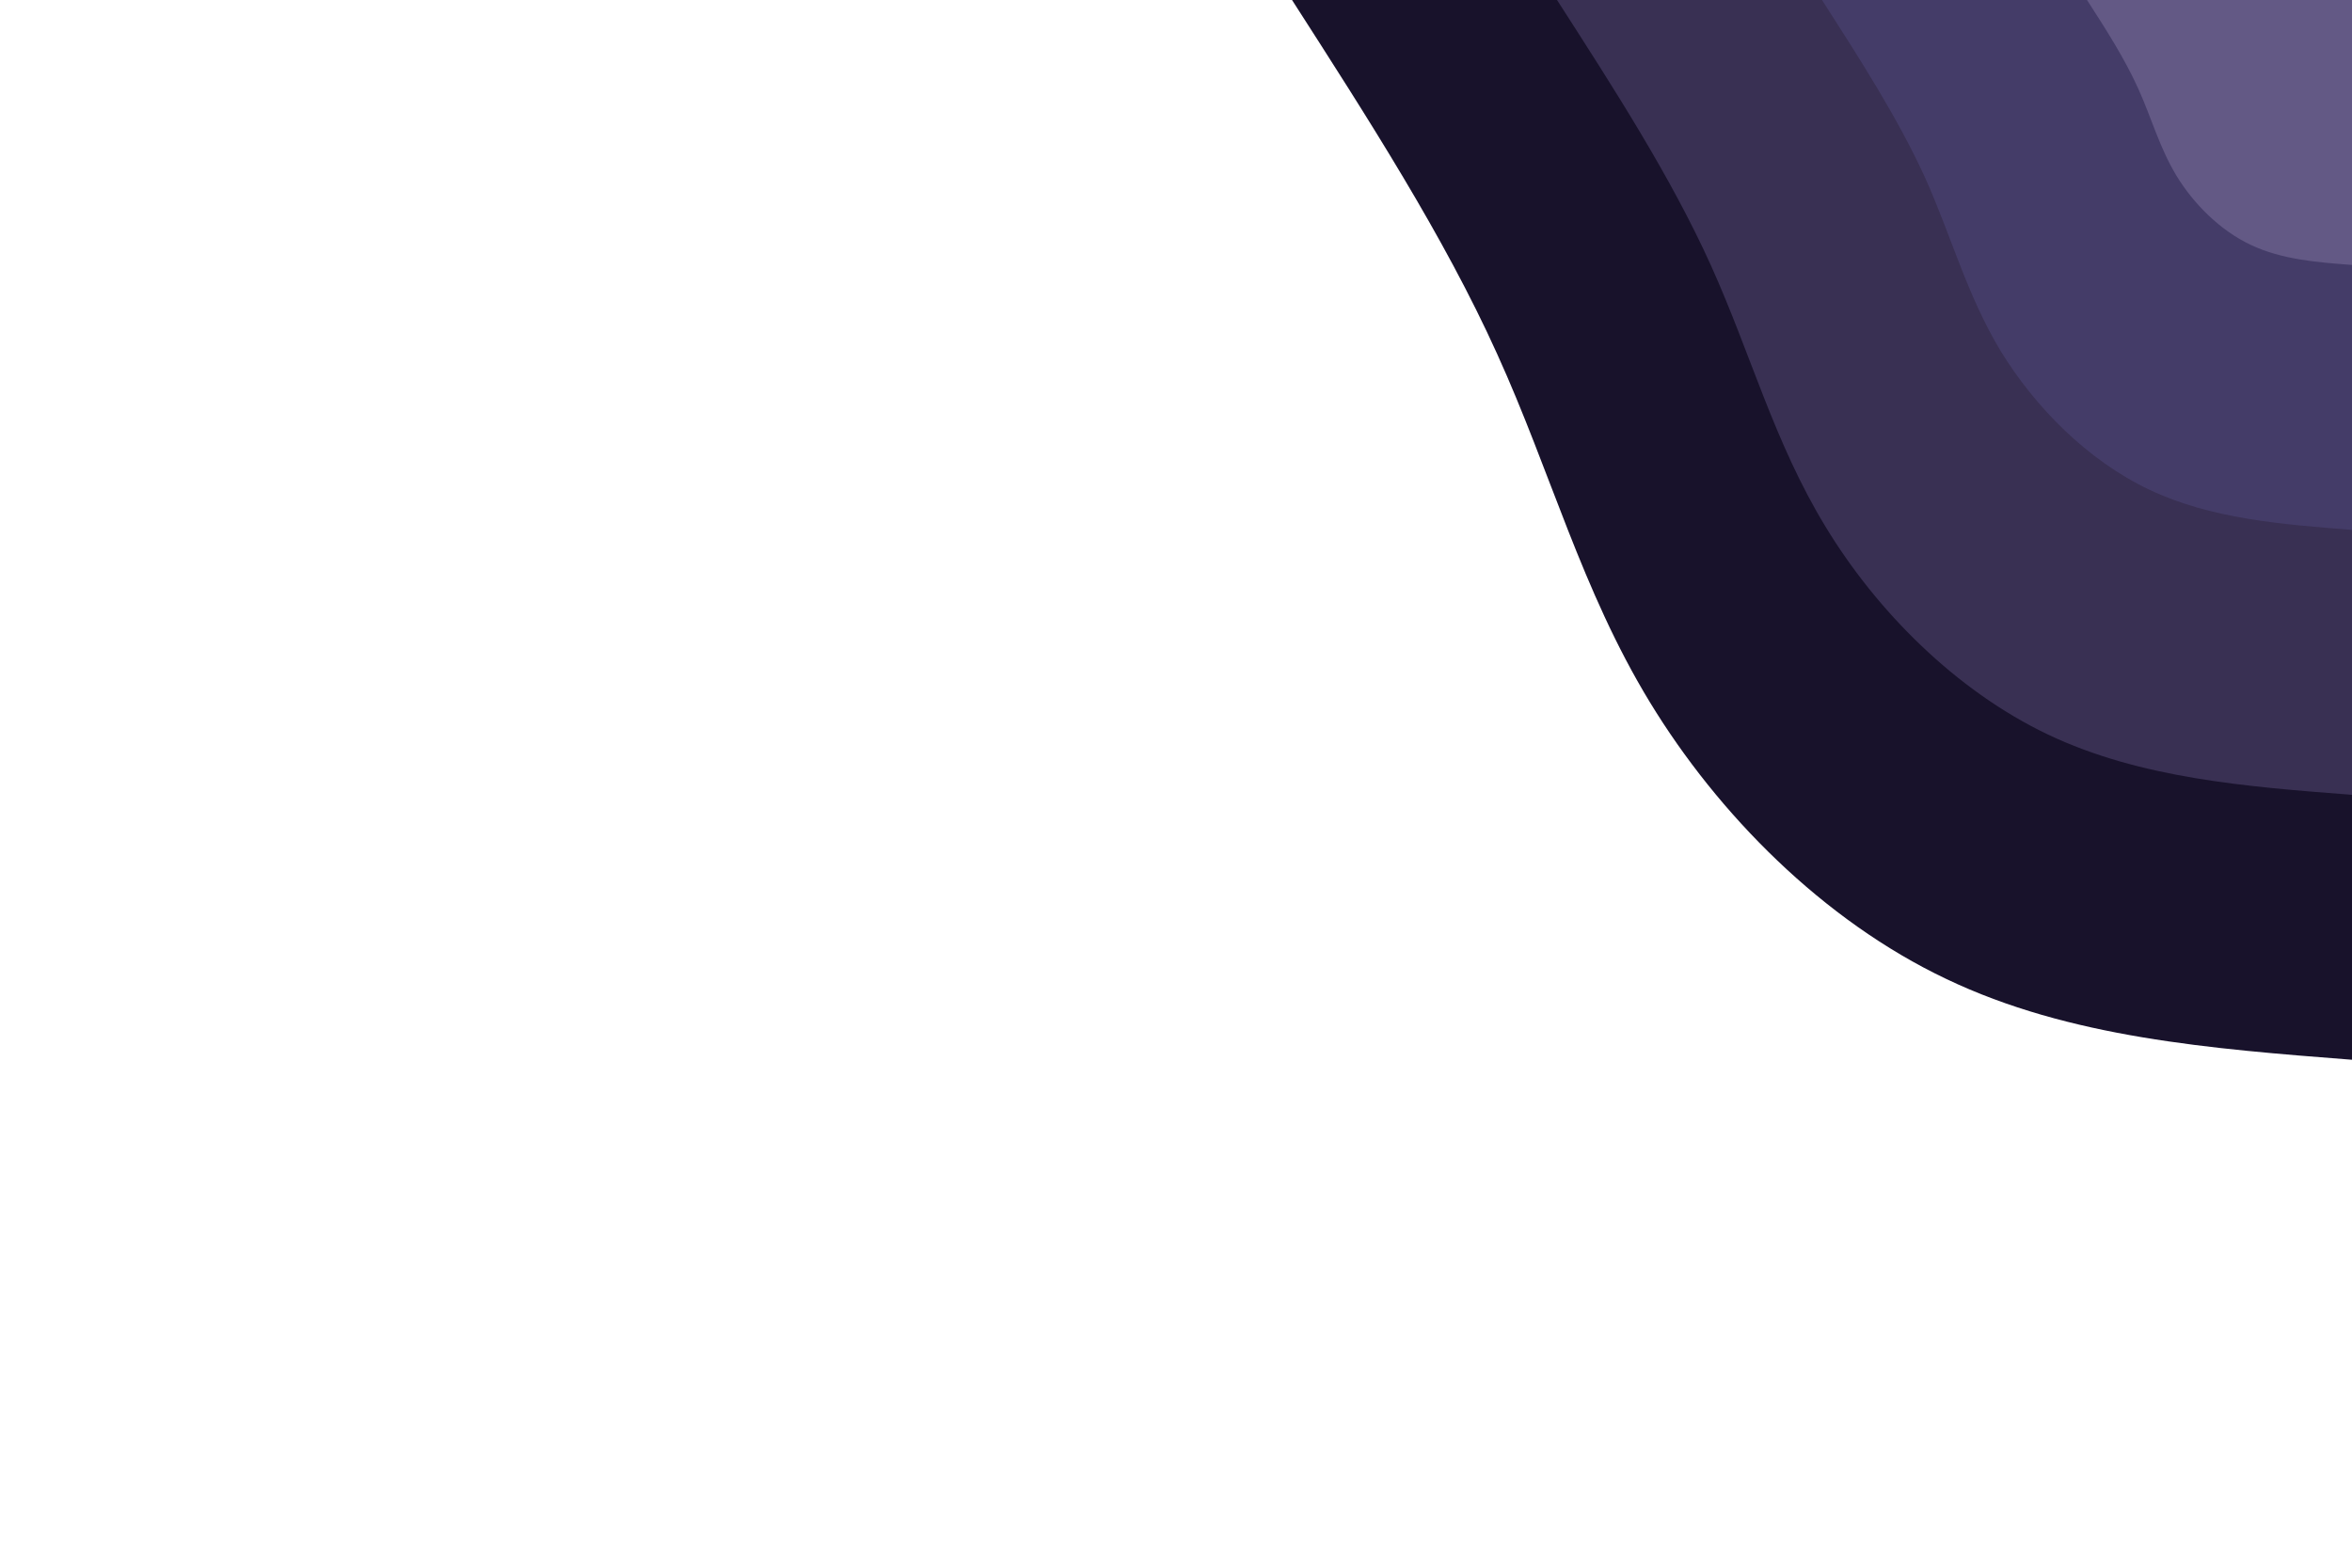 <svg
  id="visual"
  xmlns="http://www.w3.org/2000/svg"
  viewBox="0 0 900 600"
  width="900"
  height="600"
>
  <rect x="0" y="0" width="900" height="600" fill="transparent" />
  <defs>
    <linearGradient id="grad1_0" x1="33.3%" y1="0%" x2="100%" y2="100%">
      <stop offset="20%" stop-color="#a5a5a5" stop-opacity="1" />
      <stop offset="80%" stop-color="#a5a5a5" stop-opacity="1" />
    </linearGradient>
  </defs>
  <defs>
    <linearGradient id="grad1_1" x1="33.3%" y1="0%" x2="100%" y2="100%">
      <stop offset="20%" stop-color="#a5a5a5" stop-opacity="1" />
      <stop offset="80%" stop-color="#6b6f76" stop-opacity="1" />
    </linearGradient>
  </defs>
  <defs>
    <linearGradient id="grad1_2" x1="33.3%" y1="0%" x2="100%" y2="100%">
      <stop offset="20%" stop-color="#353d4a" stop-opacity="1" />
      <stop offset="80%" stop-color="#6b6f76" stop-opacity="1" />
    </linearGradient>
  </defs>
  <defs>
    <linearGradient id="grad1_3" x1="33.3%" y1="0%" x2="100%" y2="100%">
      <stop offset="20%" stop-color="#353d4a" stop-opacity="1" />
      <stop offset="80%" stop-color="#001122" stop-opacity="1" />
    </linearGradient>
  </defs>
  <defs>
    <linearGradient id="grad2_0" x1="0%" y1="0%" x2="66.7%" y2="100%">
      <stop offset="20%" stop-color="#a5a5a5" stop-opacity="1" />
      <stop offset="80%" stop-color="#a5a5a5" stop-opacity="1" />
    </linearGradient>
  </defs>
  <defs>
    <linearGradient id="grad2_1" x1="0%" y1="0%" x2="66.7%" y2="100%">
      <stop offset="20%" stop-color="#6b6f76" stop-opacity="1" />
      <stop offset="80%" stop-color="#a5a5a5" stop-opacity="1" />
    </linearGradient>
  </defs>
  <defs>
    <linearGradient id="grad2_2" x1="0%" y1="0%" x2="66.7%" y2="100%">
      <stop offset="20%" stop-color="#6b6f76" stop-opacity="1" />
      <stop offset="80%" stop-color="#353d4a" stop-opacity="1" />
    </linearGradient>
  </defs>
  <defs>
    <linearGradient id="grad2_3" x1="0%" y1="0%" x2="66.7%" y2="100%">
      <stop offset="20%" stop-color="#001122" stop-opacity="1" />
      <stop offset="80%" stop-color="#353d4a" stop-opacity="1" />
    </linearGradient>
  </defs>
  <g transform="translate(900, 0)">
    <path d="M0 405.6C-54 401.4 -108.1 397.2 -155.2 374.7C-202.4 352.3 -242.6 311.6 -268.7 268.7C-294.8 225.8 -306.6 180.6 -327.1 135.5C-347.5 90.3 -376.6 45.2 -405.6 0L0 0Z" fill="#18122B" />
    <path d="M0 304.2C-40.5 301.1 -81.1 297.9 -116.4 281.1C-151.8 264.2 -182 233.7 -201.5 201.5C-221.1 169.3 -230 135.5 -245.3 101.6C-260.6 67.7 -282.4 33.9 -304.2 0L0 0Z" fill="#393053" />
    <path d="M0 202.8C-27 200.7 -54 198.6 -77.6 187.4C-101.2 176.2 -121.3 155.8 -134.4 134.4C-147.4 112.9 -153.3 90.3 -163.5 67.7C-173.8 45.2 -188.3 22.6 -202.8 0L0 0Z" fill="#443C68" />
    <path d="M0 101.4C-13.5 100.4 -27 99.3 -38.8 93.7C-50.6 88.1 -60.7 77.9 -67.2 67.2C-73.7 56.4 -76.7 45.2 -81.8 33.9C-86.9 22.6 -94.1 11.3 -101.4 0L0 0Z" fill="#635985" />
  </g>
</svg>
